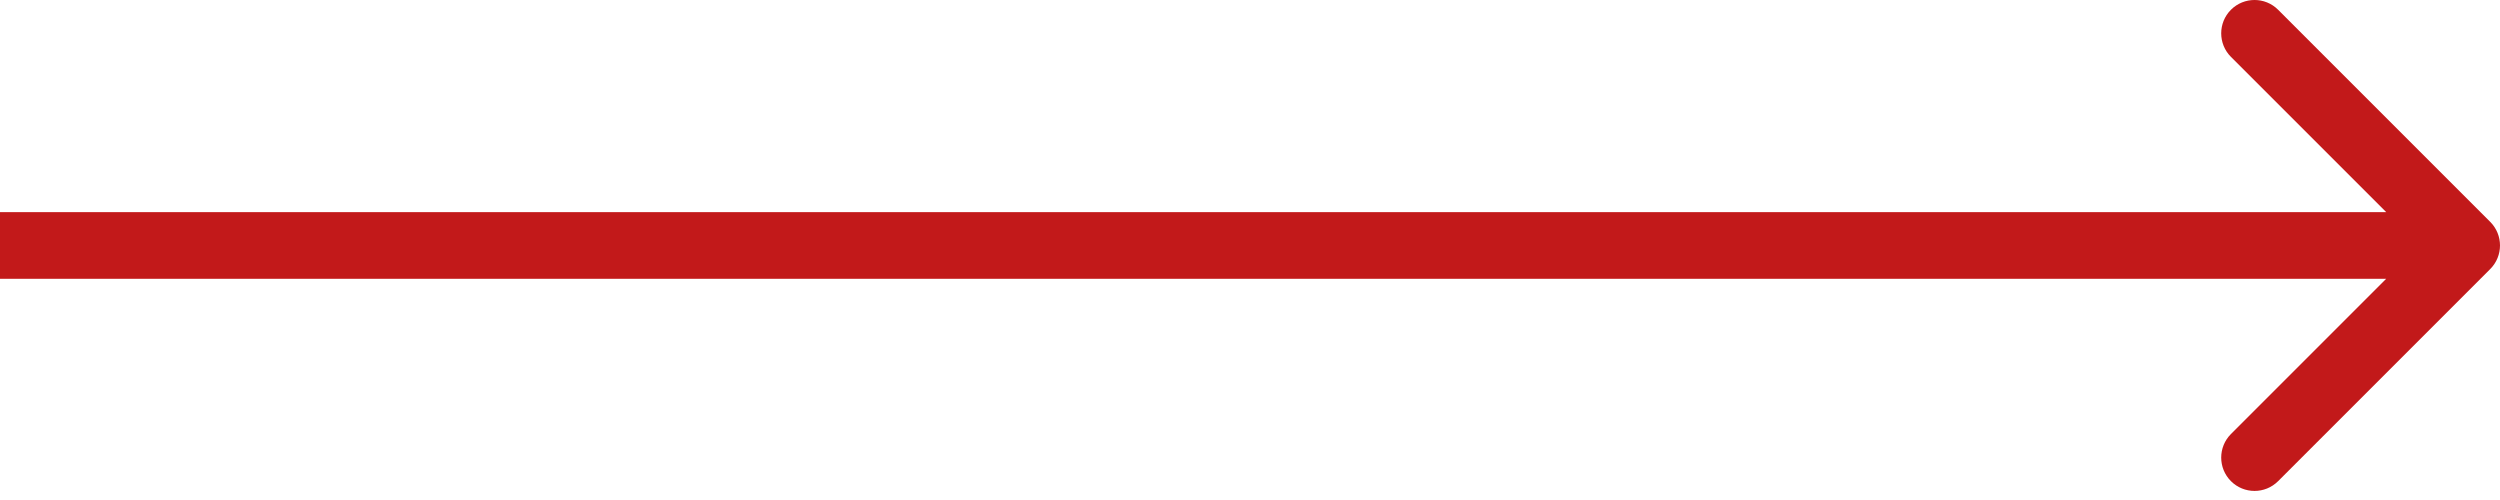 <?xml version="1.0" encoding="UTF-8"?> <svg xmlns="http://www.w3.org/2000/svg" width="150" height="30" viewBox="0 0 150 30" fill="none"> <path d="M149.414 16.142C150.195 15.361 150.195 14.094 149.414 13.313L136.686 0.585C135.905 -0.196 134.639 -0.196 133.858 0.585C133.077 1.366 133.077 2.633 133.858 3.414L145.172 14.727L133.858 26.041C133.077 26.822 133.077 28.089 133.858 28.87C134.639 29.651 135.905 29.651 136.686 28.87L149.414 16.142ZM0 16.727H148V12.727H0V16.727Z" fill="#C2191A"></path> </svg> 